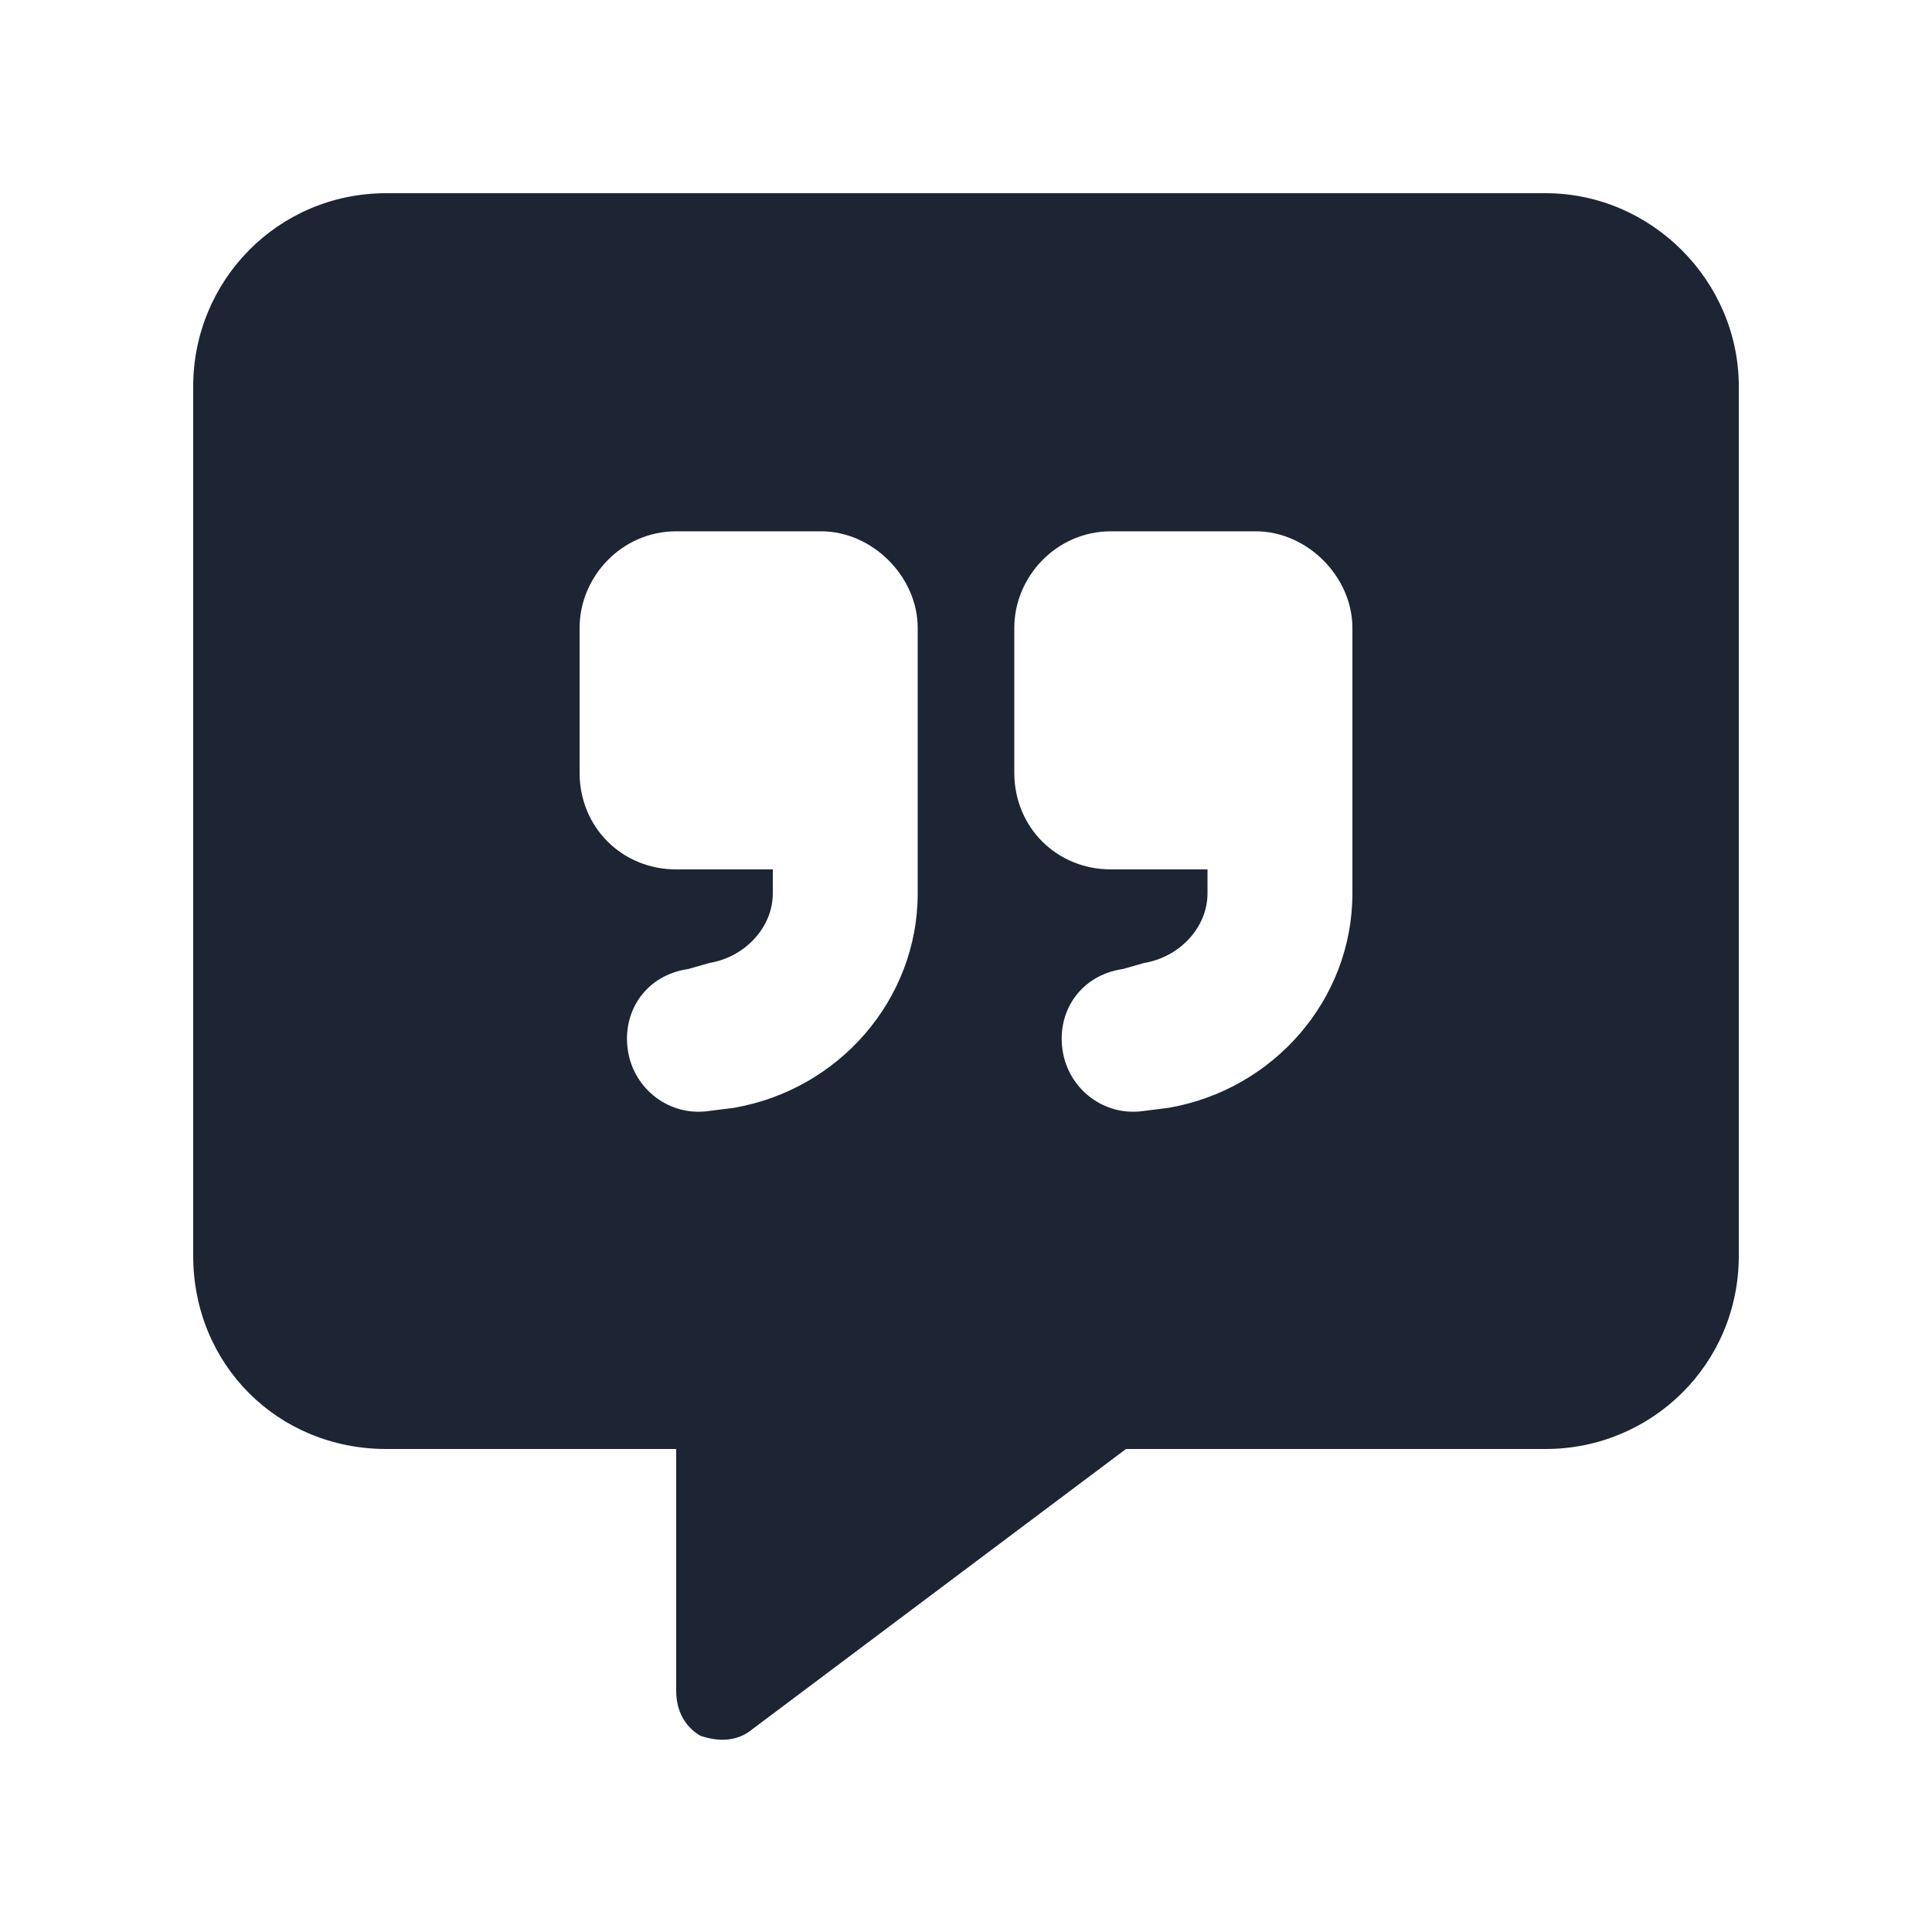 <svg width="200" height="200" viewBox="0 0 200 200" fill="none" xmlns="http://www.w3.org/2000/svg">
<path d="M20 40C20 29.062 28.75 20 40 20H160C170.938 20 180 29.062 180 40V130C180 141.25 170.938 150 160 150H116.562L77.812 179.062C76.25 180.312 74.375 180.312 72.5 179.688C70.938 178.75 70 177.188 70 175V150H40C28.75 150 20 141.25 20 130V40ZM70 55C64.375 55 60 59.688 60 65V80C60 85.625 64.375 90 70 90H80V92.5C80 95.938 77.188 99.062 73.438 99.688L71.25 100.312C66.875 100.938 64.375 104.688 65 108.75C65.625 112.812 69.375 115.625 73.438 115L75.938 114.688C86.875 112.812 95 103.438 95 92.5V80V72.5V65C95 59.688 90.312 55 85 55H70ZM140 80V72.5V65C140 59.688 135.312 55 130 55H115C109.375 55 105 59.688 105 65V80C105 85.625 109.375 90 115 90H125V92.5C125 95.938 122.188 99.062 118.438 99.688L116.25 100.312C111.875 100.938 109.375 104.688 110 108.75C110.625 112.812 114.375 115.625 118.438 115L120.938 114.688C131.875 112.812 140 103.438 140 92.5V80Z" fill="#1D2433"/>
</svg>
